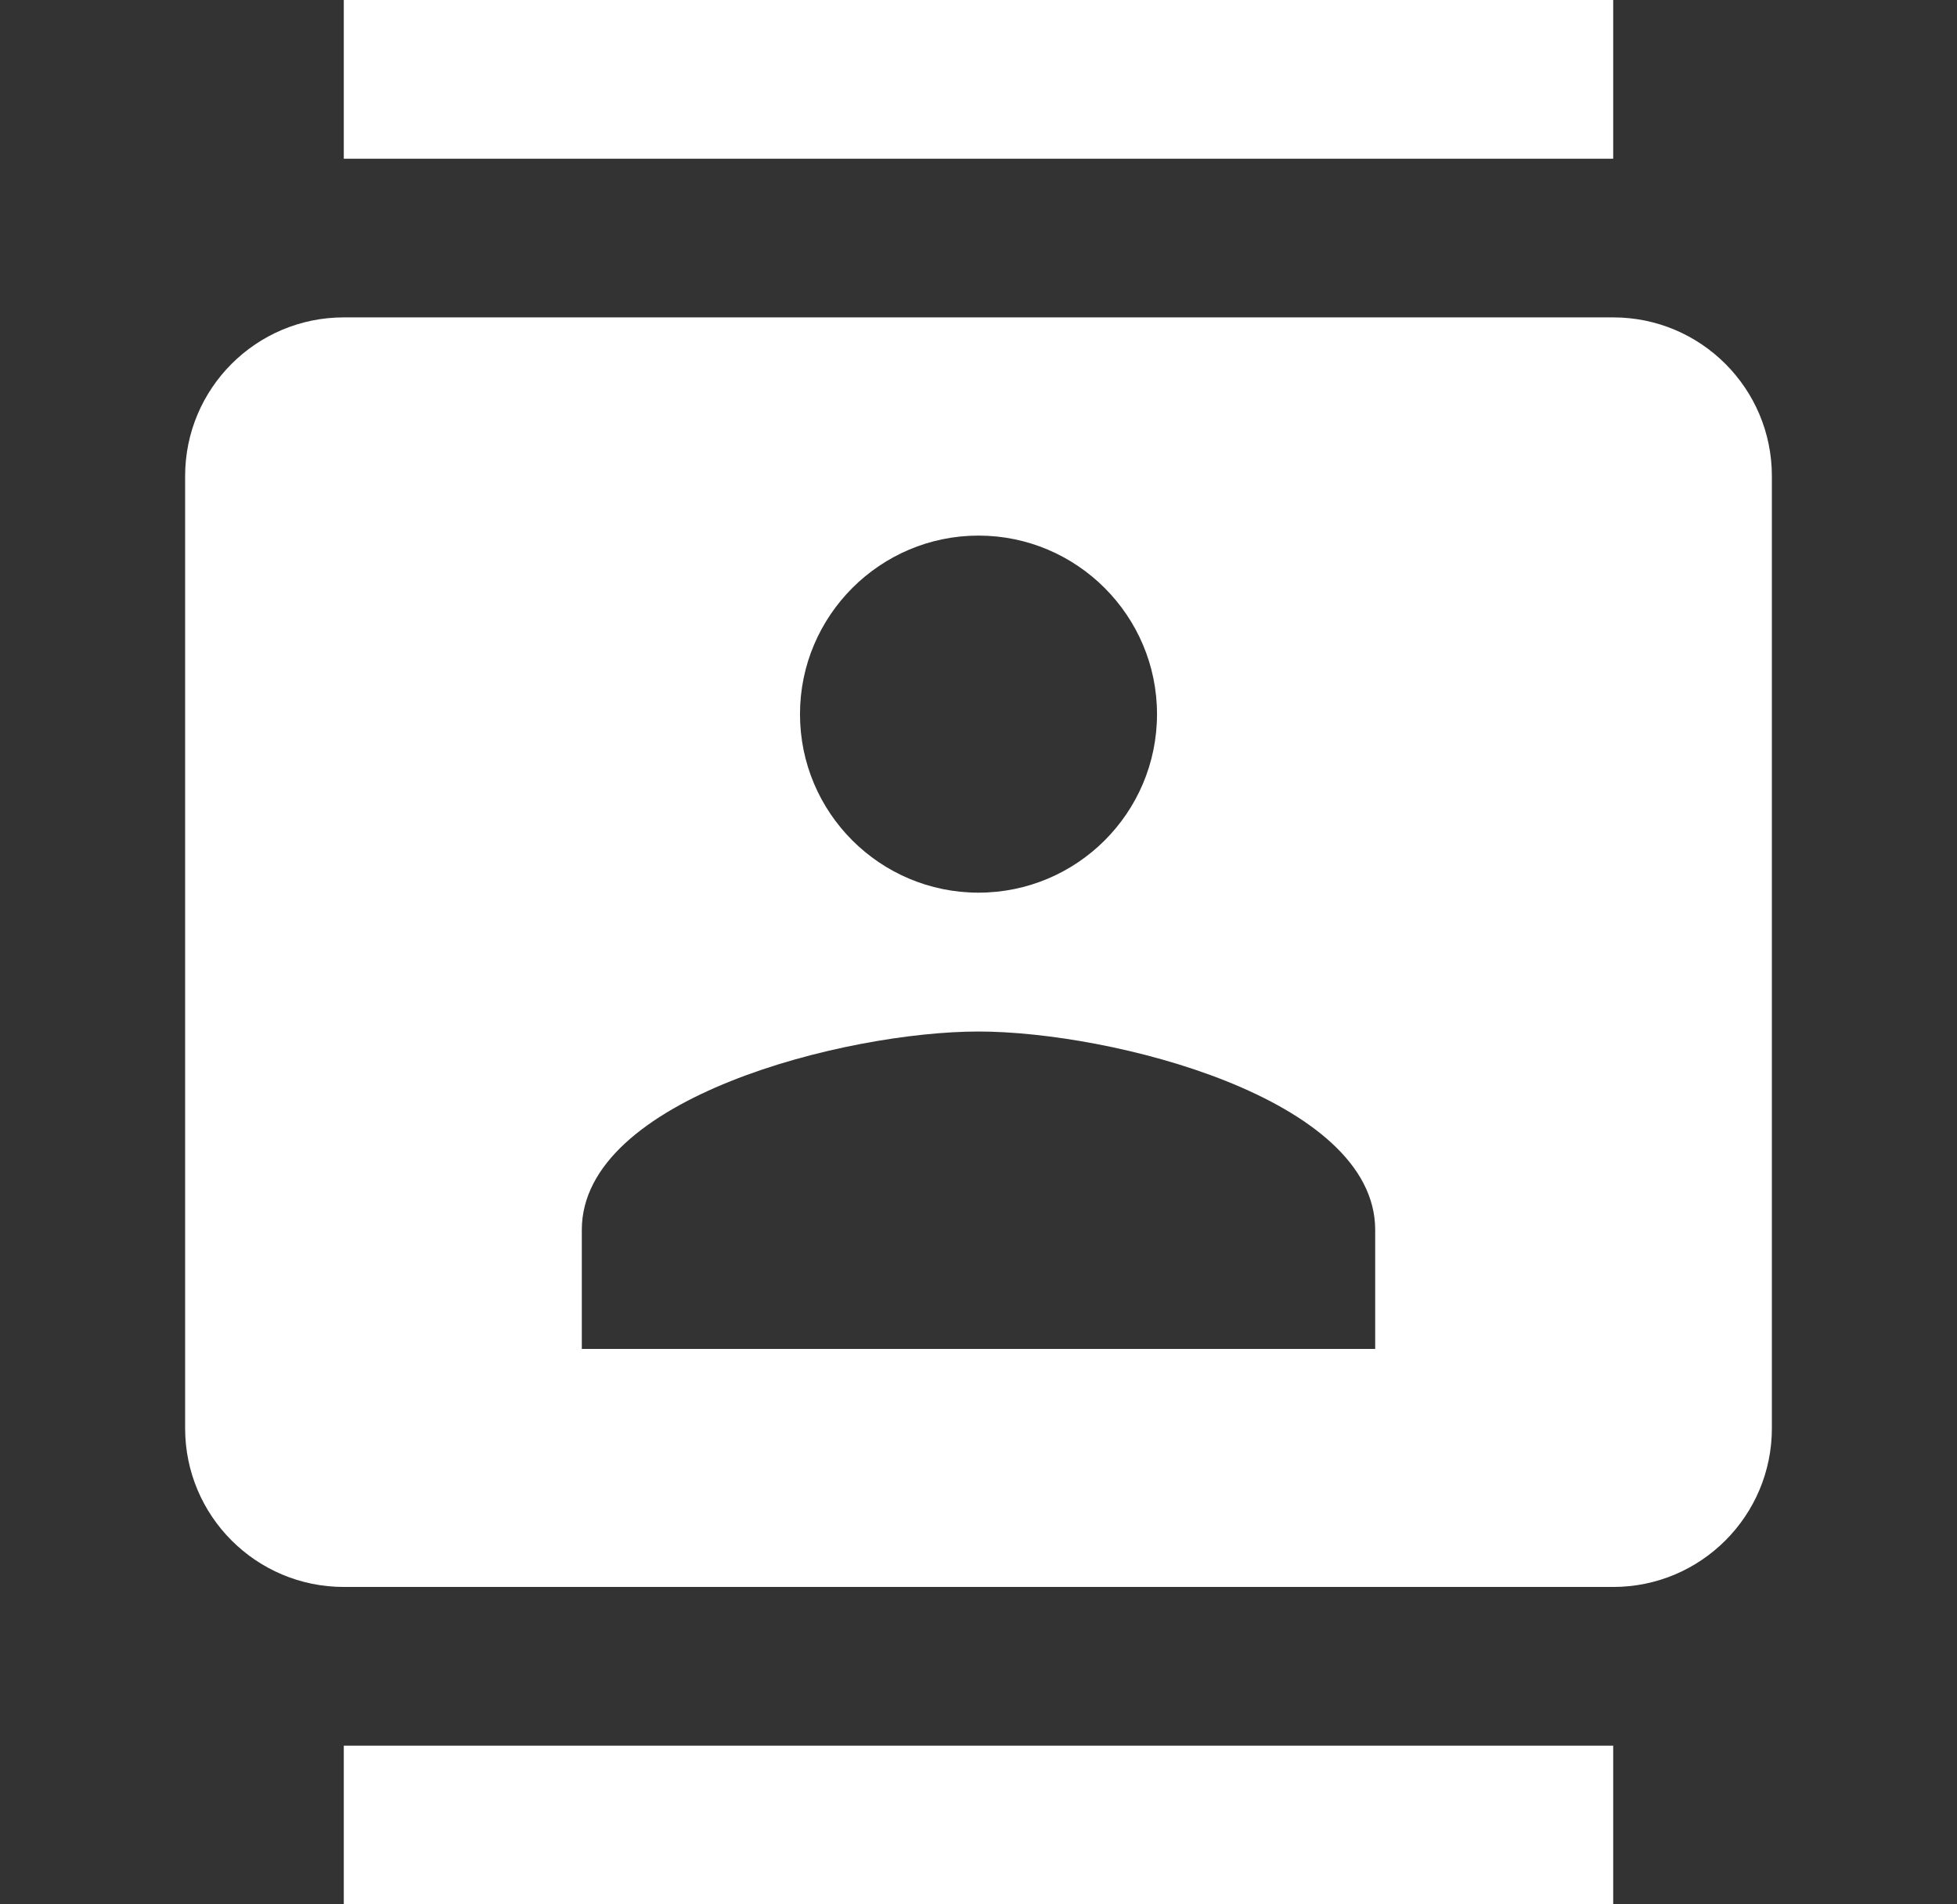<svg width="37" height="36" viewBox="0 0 37 36" fill="none" xmlns="http://www.w3.org/2000/svg">
<rect x="0" y="0" width="37" height="36" fill="#333333" stroke="none"/>
<path d="M30.5 0H6.5V3H30.5V0ZM6.5 36H30.5V33H6.5V36ZM30.5 6H6.5C4.843 6 3.5 7.343 3.5 9V27C3.5 28.657 4.843 30 6.5 30H30.5C32.157 30 33.5 28.657 33.5 27V9C33.5 7.343 32.157 6 30.5 6ZM18.5 10.125C20.36 10.125 21.875 11.64 21.875 13.5C21.875 15.367 20.36 16.875 18.5 16.875C16.64 16.875 15.125 15.367 15.125 13.5C15.125 11.64 16.64 10.125 18.5 10.125ZM26 25.5H11V23.25C11 20.753 16.003 19.5 18.5 19.5C20.997 19.5 26 20.753 26 23.25V25.5Z" fill="white"/>
</svg>
